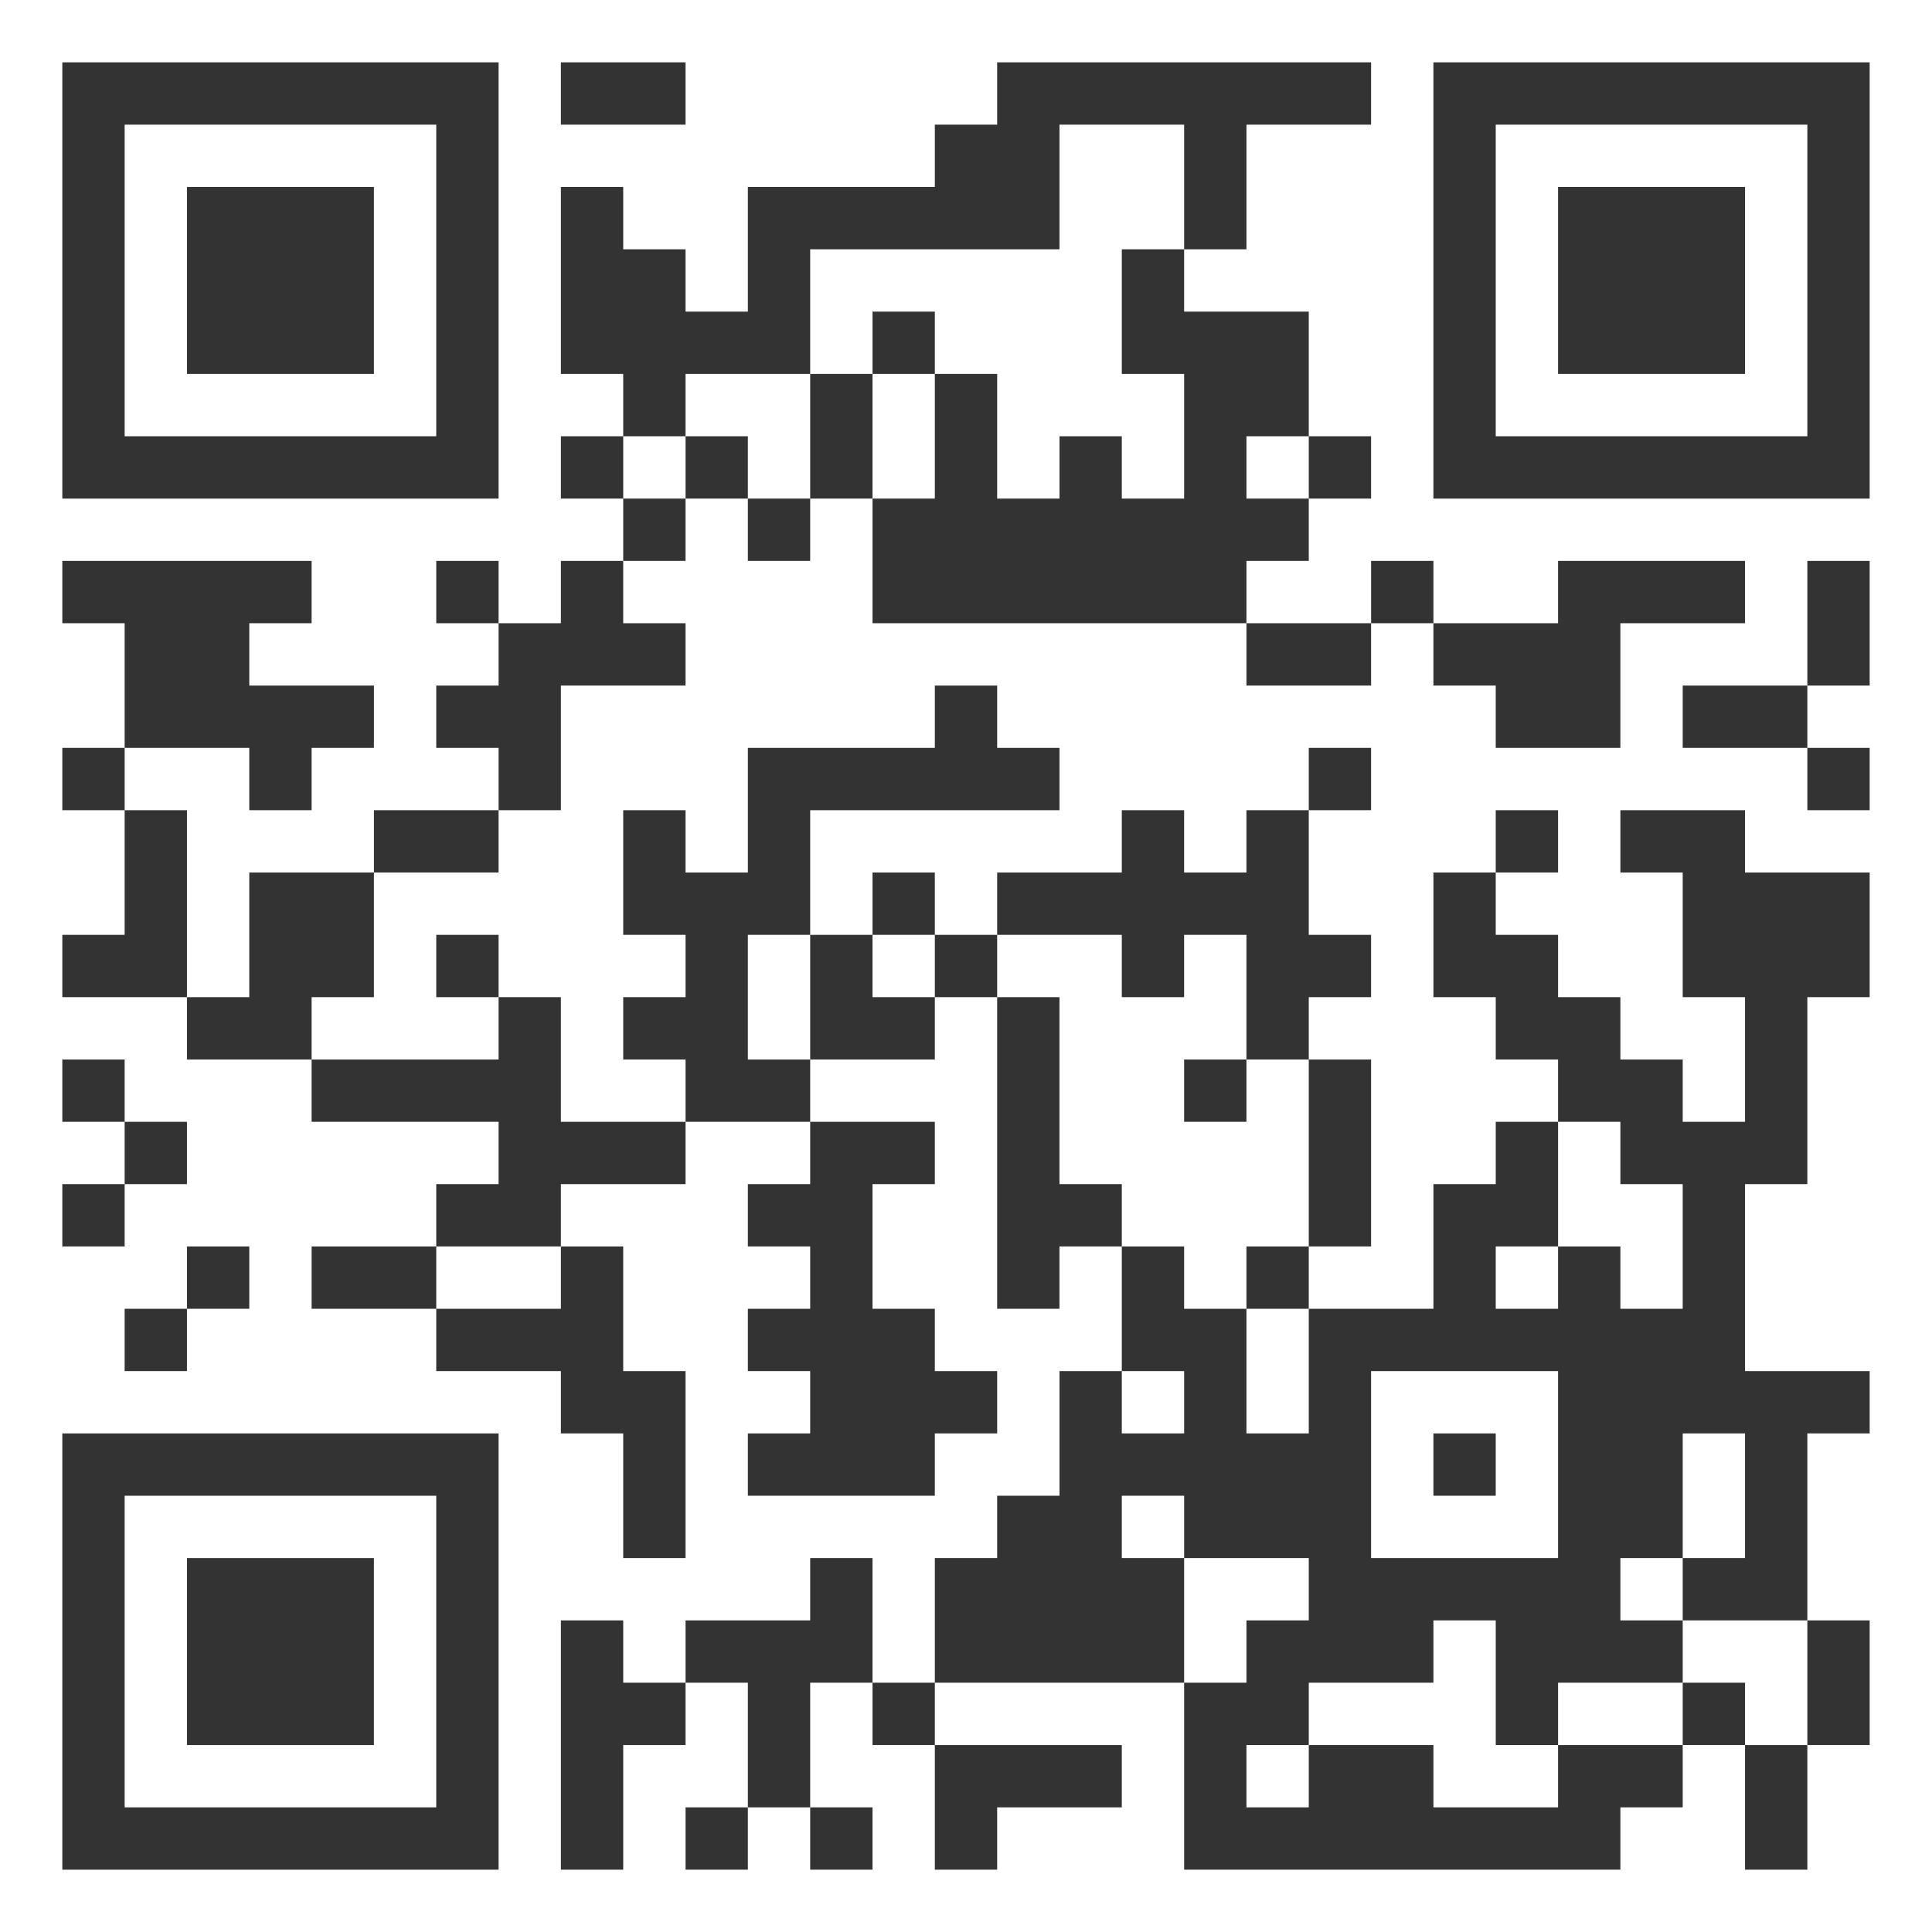 <?xml version="1.0" encoding="UTF-8" standalone="no"?><!DOCTYPE svg PUBLIC "-//W3C//DTD SVG 1.1//EN" "http://www.w3.org/Graphics/SVG/1.1/DTD/svg11.dtd"><svg width="100%" height="100%" viewBox="0 0 31 31" version="1.1" xmlns="http://www.w3.org/2000/svg" xmlns:xlink="http://www.w3.org/1999/xlink" xml:space="preserve" xmlns:serif="http://www.serif.com/" style="fill-rule:evenodd;clip-rule:evenodd;stroke-linejoin:round;stroke-miterlimit:2;"><rect x="0" y="0" width="31" height="31" fill="#333333" stroke="none"/><path d="M31,0l0,31l-31,0l0,-31l31,0Zm-28,21l-1,0l0,1l1,0l0,-1Zm0,0l1,0l0,-1l-1,0l0,1Zm-1,-9l2,0l0,1l1,0l0,-1l1,0l0,-1l-2,0l0,-1l1,0l0,-1l-4,0l0,1l1,0l0,2Zm6,-2l0,-1l-1,0l0,1l1,0Zm15,0l0,1l1,0l0,1l2,0l0,-2l2,0l0,-1l-3,0l0,1l-2,0Zm-1,0l1,0l0,-1l-1,0l0,1Zm-2,0l0,1l2,0l0,-1l-2,0Zm-10,-1l1,0l0,-1l-1,0l0,1Zm0,-1l0,-1l-1,0l0,1l1,0Zm0,-1l1,0l0,-1l2,0l0,-2l4,0l0,-2l2,0l0,2l1,0l0,-2l2,0l0,-1l-6,0l0,1l-1,0l0,1l-3,0l0,2l-1,0l0,-1l-1,0l0,-1l-1,0l0,3l1,0l0,1Zm9,-3l-1,0l0,2l1,0l0,2l-1,0l0,-1l-1,0l0,1l-1,0l0,-2l-1,0l0,2l-1,0l0,2l6,0l0,-1l1,0l0,-1l-1,0l0,-1l1,0l0,-2l-2,0l0,-1Zm2,3l0,1l1,0l0,-1l-1,0Zm-7,1l0,-2l-1,0l0,2l1,0Zm-1,0l-1,0l0,1l1,0l0,-1Zm-1,0l0,-1l-1,0l0,1l1,0Zm2,-2l1,0l0,-1l-1,0l0,1Zm-6,7l1,0l0,-2l2,0l0,-1l-1,0l0,-1l-1,0l0,1l-1,0l0,1l-1,0l0,1l1,0l0,1Zm-2,1l2,0l0,-1l-2,0l0,1Zm2,2l0,-1l-1,0l0,1l1,0Zm13,-3l1,0l0,-1l-1,0l0,1Zm3,1l1,0l0,-1l-1,0l0,1Zm-9,14l0,2l1,0l0,-1l2,0l0,-1l-3,0Zm-2,1l0,1l1,0l0,-1l-1,0Zm-1,0l-1,0l0,1l1,0l0,-1Zm-1,-2l-1,0l0,-1l-1,0l0,4l1,0l0,-2l1,0l0,-1Zm3,0l0,-2l-1,0l0,1l-2,0l0,1l1,0l0,2l1,0l0,-2l1,0Zm1,0l-1,0l0,1l1,0l0,-1Zm-2,-9l0,1l-1,0l0,1l1,0l0,1l-1,0l0,1l1,0l0,1l-1,0l0,1l3,0l0,-1l1,0l0,-1l-1,0l0,-1l-1,0l0,-2l1,0l0,-1l-2,0Zm-2,0l2,0l0,-1l-1,0l0,-2l1,0l0,-2l4,0l0,-1l-1,0l0,-1l-1,0l0,1l-3,0l0,2l-1,0l0,-1l-1,0l0,2l1,0l0,1l-1,0l0,1l1,0l0,1Zm2,-3l0,2l2,0l0,-1l-1,0l0,-1l-1,0Zm1,0l1,0l0,-1l-1,0l0,1Zm1,0l0,1l1,0l0,-1l-1,0Zm1,0l2,0l0,1l1,0l0,-1l1,0l0,2l1,0l0,-1l1,0l0,-1l-1,0l0,-2l-1,0l0,1l-1,0l0,-1l-1,0l0,1l-2,0l0,1Zm5,2l0,3l1,0l0,-3l-1,0Zm0,3l-1,0l0,1l1,0l0,-1Zm0,1l0,2l-1,0l0,-2l-1,0l0,-1l-1,0l0,2l1,0l0,1l-1,0l0,-1l-1,0l0,2l-1,0l0,1l-1,0l0,2l4,0l0,-2l-1,0l0,-1l1,0l0,1l2,0l0,1l-1,0l0,1l-1,0l0,3l7,0l0,-1l1,0l0,-1l-2,0l0,1l-2,0l0,-1l-2,0l0,1l-1,0l0,-1l1,0l0,-1l2,0l0,-1l1,0l0,2l1,0l0,-1l2,0l0,-1l-1,0l0,-1l1,0l0,-2l1,0l0,2l-1,0l0,1l2,0l0,-3l1,0l0,-1l-2,0l0,-3l1,0l0,-3l1,0l0,-2l-2,0l0,-1l-2,0l0,1l1,0l0,2l1,0l0,2l-1,0l0,-1l-1,0l0,-1l-1,0l0,-1l-1,0l0,-1l-1,0l0,2l1,0l0,1l1,0l0,1l1,0l0,1l1,0l0,2l-1,0l0,-1l-1,0l0,1l-1,0l0,-1l1,0l0,-2l-1,0l0,1l-1,0l0,2l-2,0Zm8,5l0,2l1,0l0,-2l-1,0Zm0,2l-1,0l0,2l1,0l0,-2Zm-1,0l0,-1l-1,0l0,1l1,0Zm-10,-8l0,-1l-1,0l0,-3l-1,0l0,5l1,0l0,-1l1,0Zm2,-3l-1,0l0,1l1,0l0,-1Zm-15,0l0,1l3,0l0,1l-1,0l0,1l2,0l0,-1l2,0l0,-1l-2,0l0,-2l-1,0l0,1l-3,0Zm4,3l0,1l-2,0l0,1l2,0l0,1l1,0l0,2l1,0l0,-3l-1,0l0,-2l-1,0Zm-2,1l0,-1l-2,0l0,1l2,0Zm-4,-5l0,1l2,0l0,-1l1,0l0,-2l-2,0l0,2l-1,0Zm-1,-3l0,2l-1,0l0,1l2,0l0,-3l-1,0Zm0,-1l-1,0l0,1l1,0l0,-1Zm23,10l0,3l-3,0l0,-3l3,0Zm-1,1l-1,0l0,1l1,0l0,-1Zm-23,-15l7,0l0,-7l-7,0l0,7Zm6,-6l0,5l-5,0l0,-5l5,0Zm-4,4l3,0l0,-3l-3,0l0,3Zm20,2l7,0l0,-7l-7,0l0,7Zm6,-6l0,5l-5,0l0,-5l5,0Zm-4,4l3,0l0,-3l-3,0l0,3Zm-23,12l0,-1l-1,0l0,1l1,0Zm0,1l-1,0l0,1l1,0l0,-1Zm0,-1l0,1l1,0l0,-1l-1,0Zm27,-7l1,0l0,-2l-1,0l0,2Zm0,1l0,-1l-2,0l0,1l2,0Zm0,0l0,1l1,0l0,-1l-1,0Zm-28,18l7,0l0,-7l-7,0l0,7Zm6,-6l0,5l-5,0l0,-5l5,0Zm-4,4l3,0l0,-3l-3,0l0,3Zm8,-27l-2,0l0,1l2,0l0,-1Z" style="fill:#fff;"/></svg>